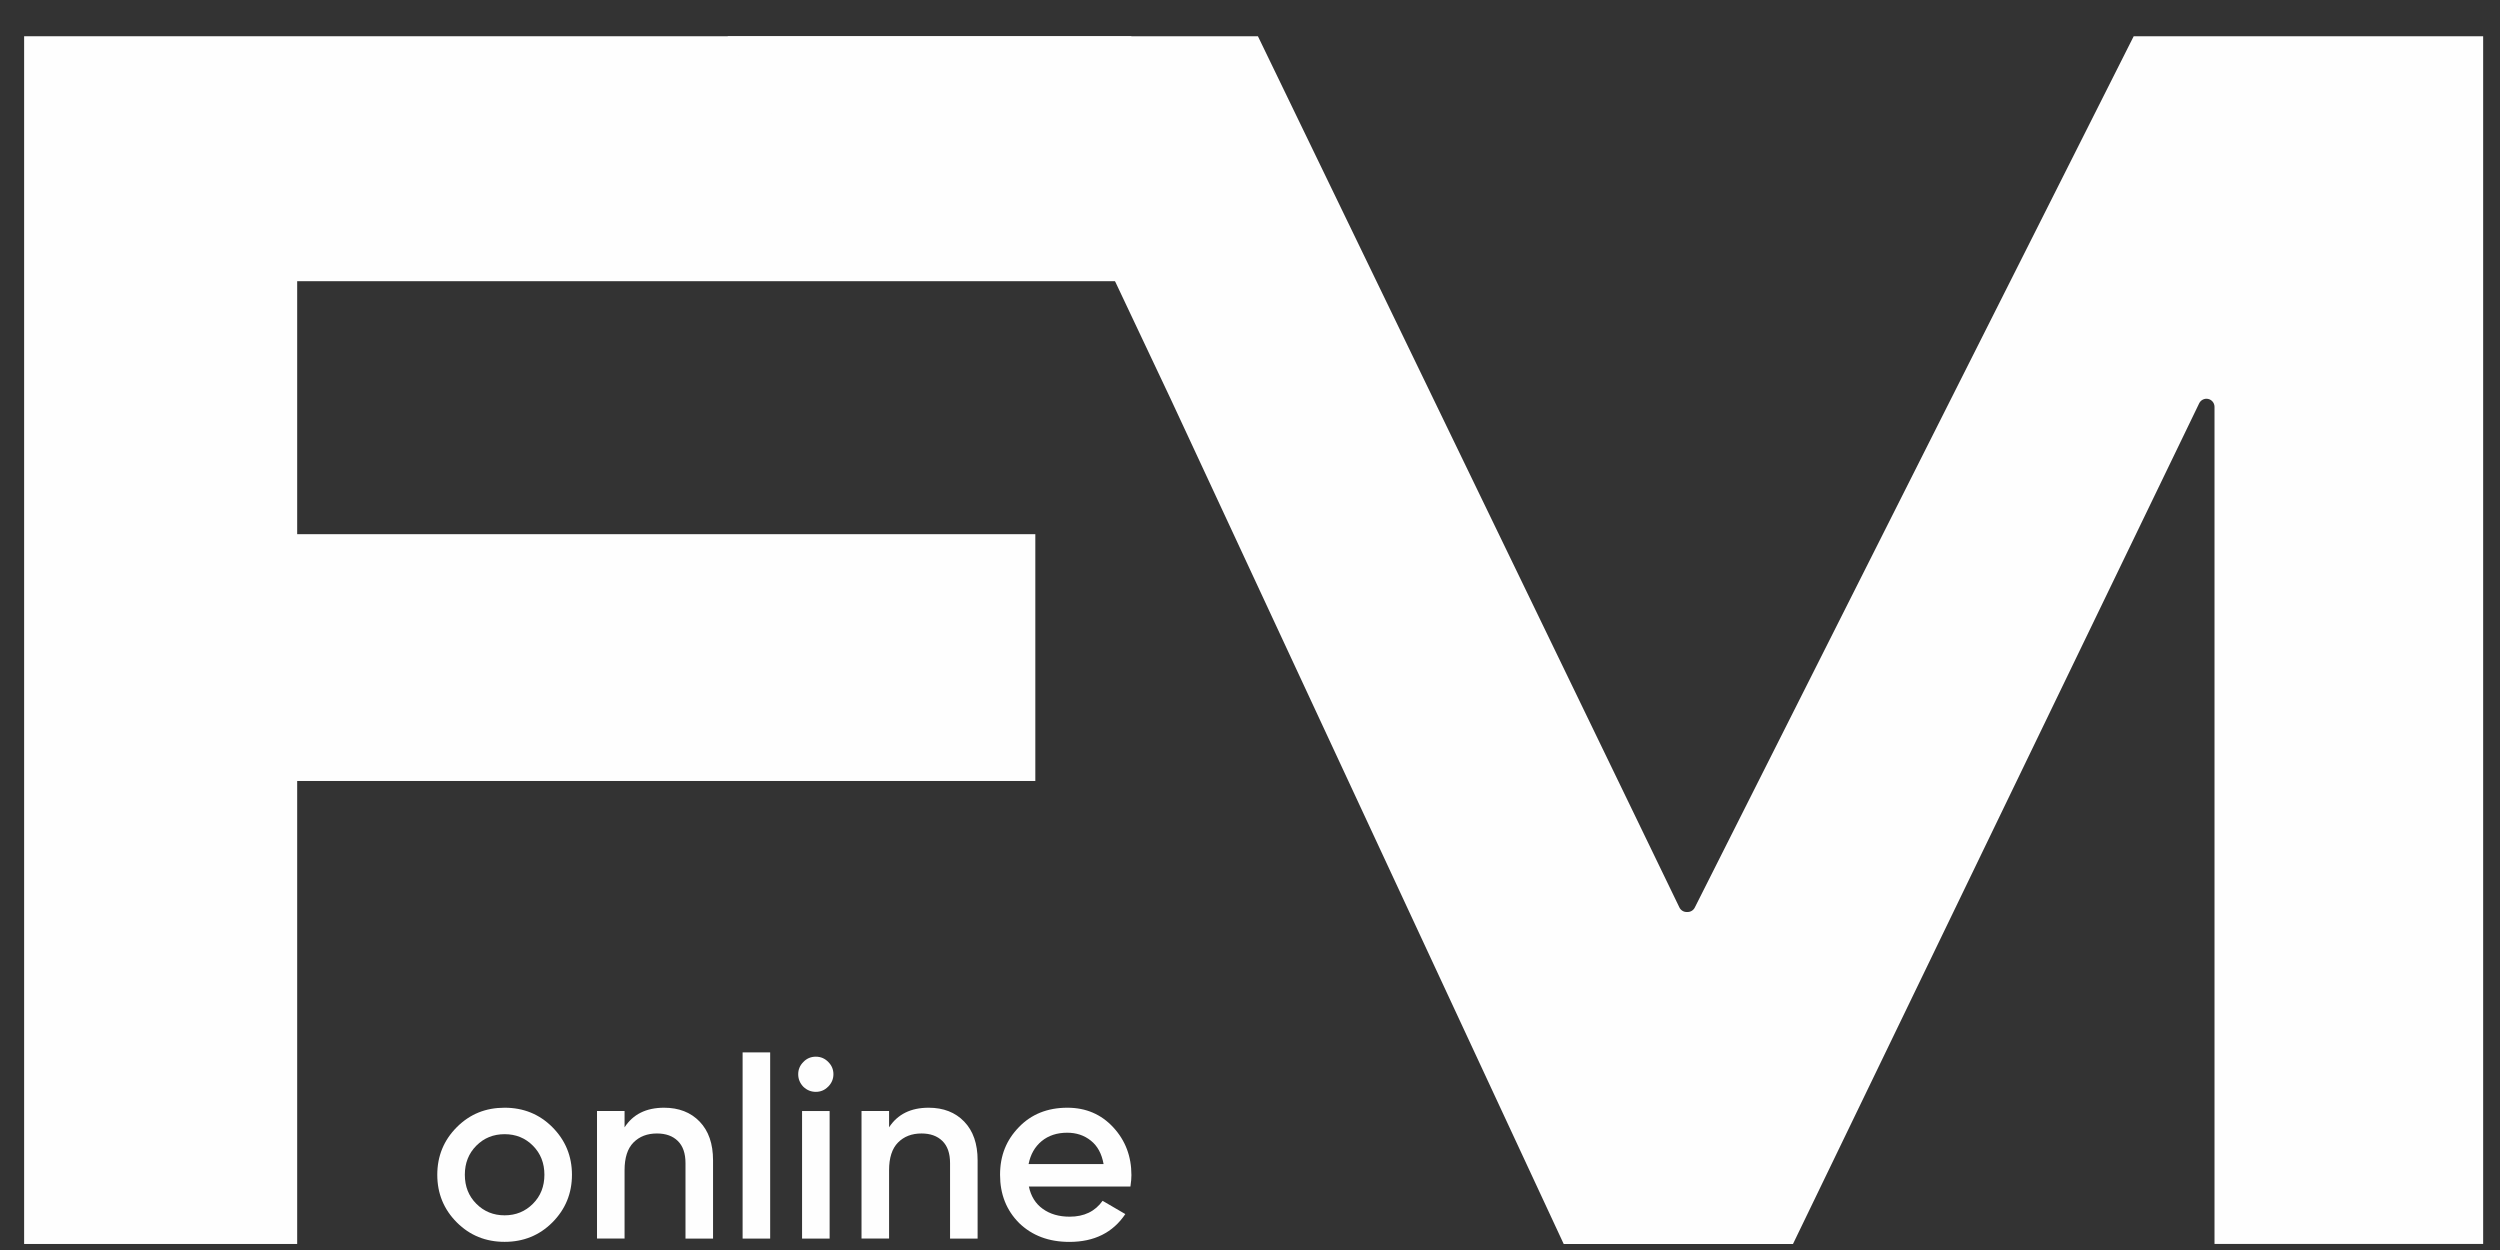 <?xml version="1.0" encoding="UTF-8"?> <svg xmlns="http://www.w3.org/2000/svg" width="46" height="23" viewBox="0 0 46 23" fill="none"><rect x="0" y="0" width="46" height="23" fill="#333333" stroke="none"/><path d="M0.444 0.667H20.817V5.174H5.468V9.829H19.05V14.37H5.468V22.889H0.444V0.667Z" fill="#FEFEFE"></path><path d="M20.515 5.171H15.949L13.387 0.667H23.146L30.901 16.697C30.926 16.748 30.978 16.781 31.034 16.781H31.051C31.108 16.781 31.159 16.749 31.184 16.699L39.26 0.667H45.69V22.888H40.747V7.486C40.747 7.404 40.681 7.337 40.599 7.337C40.542 7.337 40.49 7.37 40.465 7.421L32.991 22.889H28.772L21.539 7.338" fill="#FEFEFE"></path><path d="M9.285 22.85C8.937 22.85 8.645 22.731 8.407 22.494C8.166 22.253 8.046 21.96 8.046 21.616C8.046 21.272 8.166 20.979 8.407 20.738C8.648 20.498 8.937 20.382 9.285 20.382C9.632 20.382 9.925 20.501 10.162 20.738C10.403 20.979 10.524 21.272 10.524 21.616C10.524 21.96 10.403 22.253 10.162 22.494C9.925 22.731 9.632 22.85 9.285 22.85ZM8.764 22.149C8.905 22.291 9.079 22.362 9.285 22.362C9.491 22.362 9.665 22.291 9.806 22.149C9.947 22.008 10.017 21.83 10.017 21.615C10.017 21.401 9.947 21.223 9.806 21.081C9.665 20.939 9.491 20.869 9.285 20.869C9.078 20.869 8.905 20.939 8.764 21.081C8.623 21.223 8.553 21.401 8.553 21.615C8.553 21.83 8.623 22.008 8.764 22.149Z" fill="#FEFEFE"></path><path d="M12.218 20.382C12.491 20.382 12.709 20.467 12.873 20.637C13.038 20.808 13.12 21.045 13.12 21.349V22.79H12.613V21.4C12.613 21.222 12.566 21.086 12.472 20.994C12.379 20.902 12.251 20.856 12.088 20.856C11.909 20.856 11.766 20.911 11.656 21.022C11.546 21.133 11.492 21.303 11.492 21.532V22.789H10.985V20.442H11.492V20.743C11.648 20.502 11.891 20.382 12.219 20.382H12.218Z" fill="#FEFEFE"></path><path d="M13.664 22.79V19.364H14.171V22.79H13.664Z" fill="#FEFEFE"></path><path d="M15.236 19.996C15.174 20.059 15.099 20.09 15.011 20.09C14.923 20.09 14.847 20.059 14.781 19.996C14.719 19.931 14.687 19.854 14.687 19.766C14.687 19.678 14.719 19.604 14.781 19.541C14.843 19.476 14.92 19.443 15.011 19.443C15.102 19.443 15.178 19.476 15.241 19.541C15.304 19.604 15.335 19.679 15.335 19.766C15.335 19.853 15.302 19.931 15.237 19.996H15.236Z" fill="#FEFEFE"></path><path d="M15.265 20.443H14.758V22.79H15.265V20.443Z" fill="#FEFEFE"></path><path d="M17.086 20.382C17.359 20.382 17.577 20.467 17.741 20.637C17.906 20.808 17.988 21.045 17.988 21.349V22.79H17.481V21.4C17.481 21.222 17.434 21.086 17.34 20.994C17.246 20.902 17.119 20.856 16.956 20.856C16.777 20.856 16.634 20.911 16.524 21.022C16.414 21.133 16.359 21.303 16.359 21.532V22.789H15.852V20.442H16.359V20.743C16.516 20.502 16.759 20.382 17.087 20.382H17.086Z" fill="#FEFEFE"></path><path d="M18.931 21.832C18.969 22.011 19.054 22.148 19.187 22.243C19.32 22.339 19.485 22.387 19.682 22.387C19.948 22.387 20.149 22.29 20.288 22.095L20.706 22.339C20.477 22.68 20.134 22.851 19.677 22.851C19.298 22.851 18.99 22.735 18.752 22.504C18.518 22.269 18.401 21.974 18.401 21.617C18.401 21.26 18.517 20.977 18.748 20.739C18.976 20.502 19.274 20.382 19.64 20.382C19.981 20.382 20.263 20.503 20.485 20.744C20.707 20.984 20.818 21.277 20.818 21.621C20.818 21.646 20.817 21.677 20.814 21.713C20.811 21.748 20.806 21.788 20.8 21.832H18.932H18.931ZM20.306 21.419C20.272 21.228 20.194 21.085 20.072 20.988C19.95 20.89 19.805 20.842 19.636 20.842C19.448 20.842 19.291 20.894 19.166 20.997C19.041 21.101 18.961 21.241 18.926 21.419H20.306Z" fill="#FEFEFE"></path></svg> 